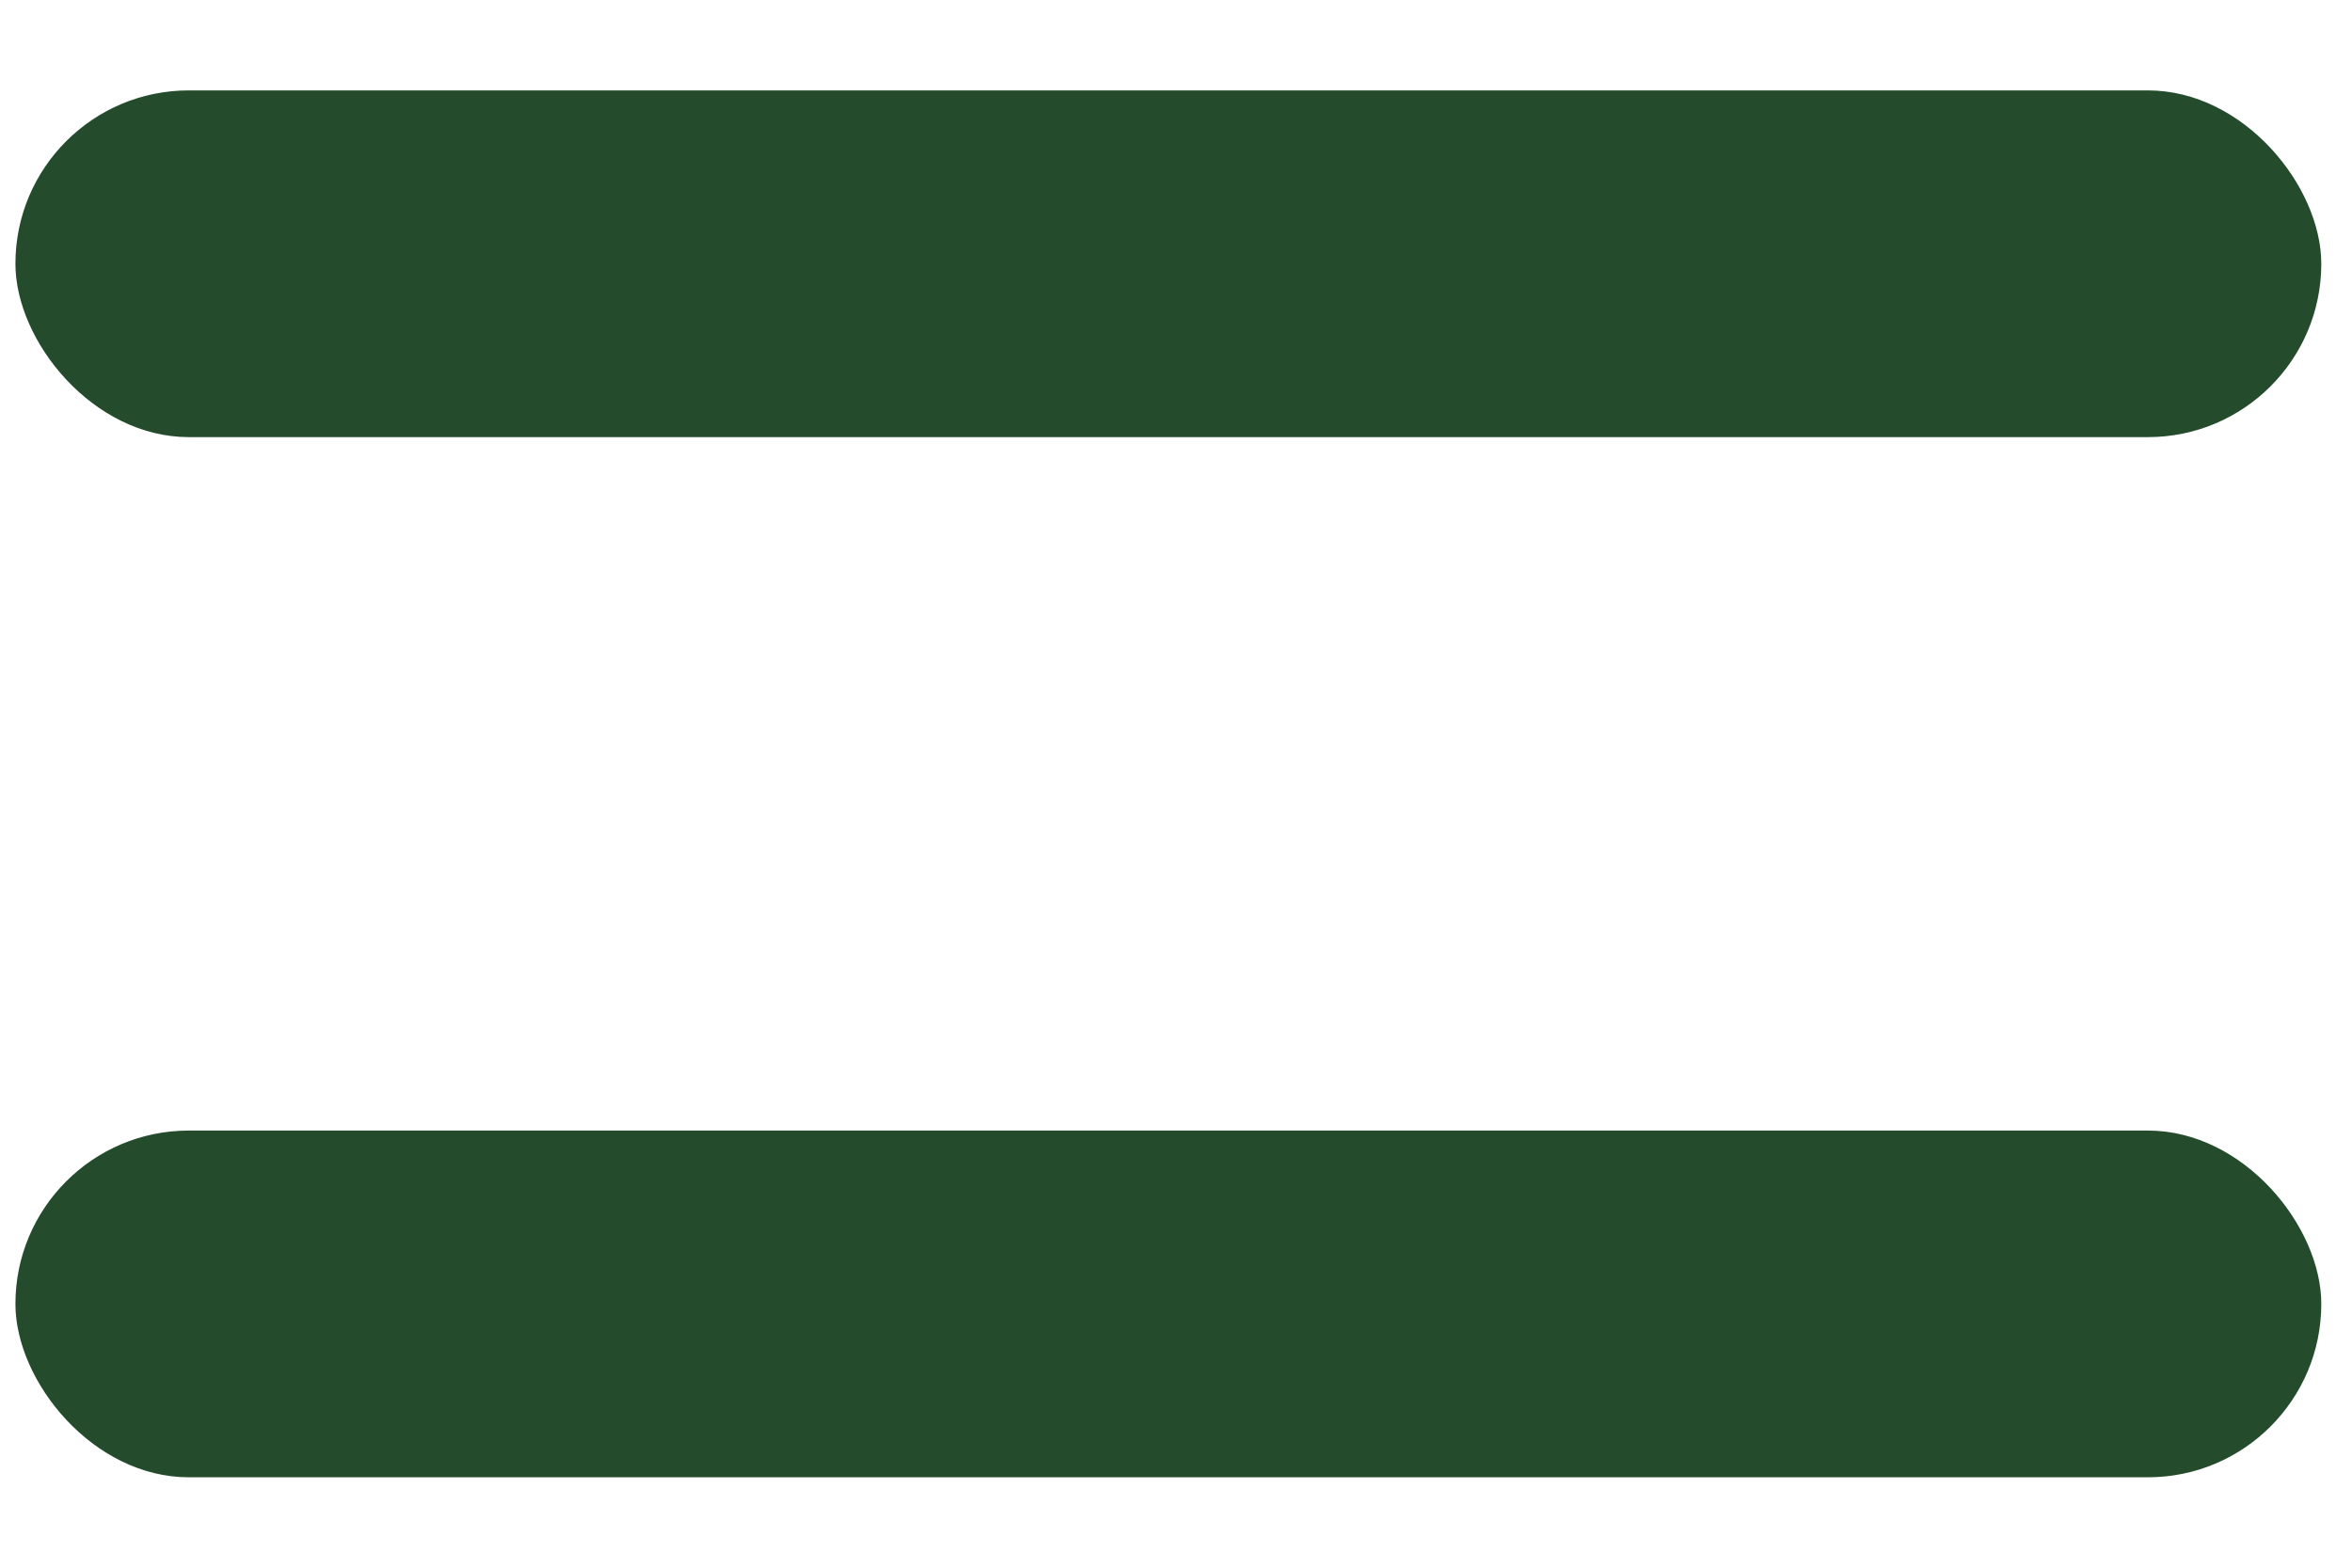 <svg width="18" height="12" viewBox="0 0 18 12" fill="none" xmlns="http://www.w3.org/2000/svg">
<rect x="0.118" y="0.692" width="17.647" height="2.654" rx="1.327" fill="#234B2C"/>
<rect x="0.118" y="8.654" width="17.647" height="2.654" rx="1.327" fill="#234B2C"/>
</svg>
